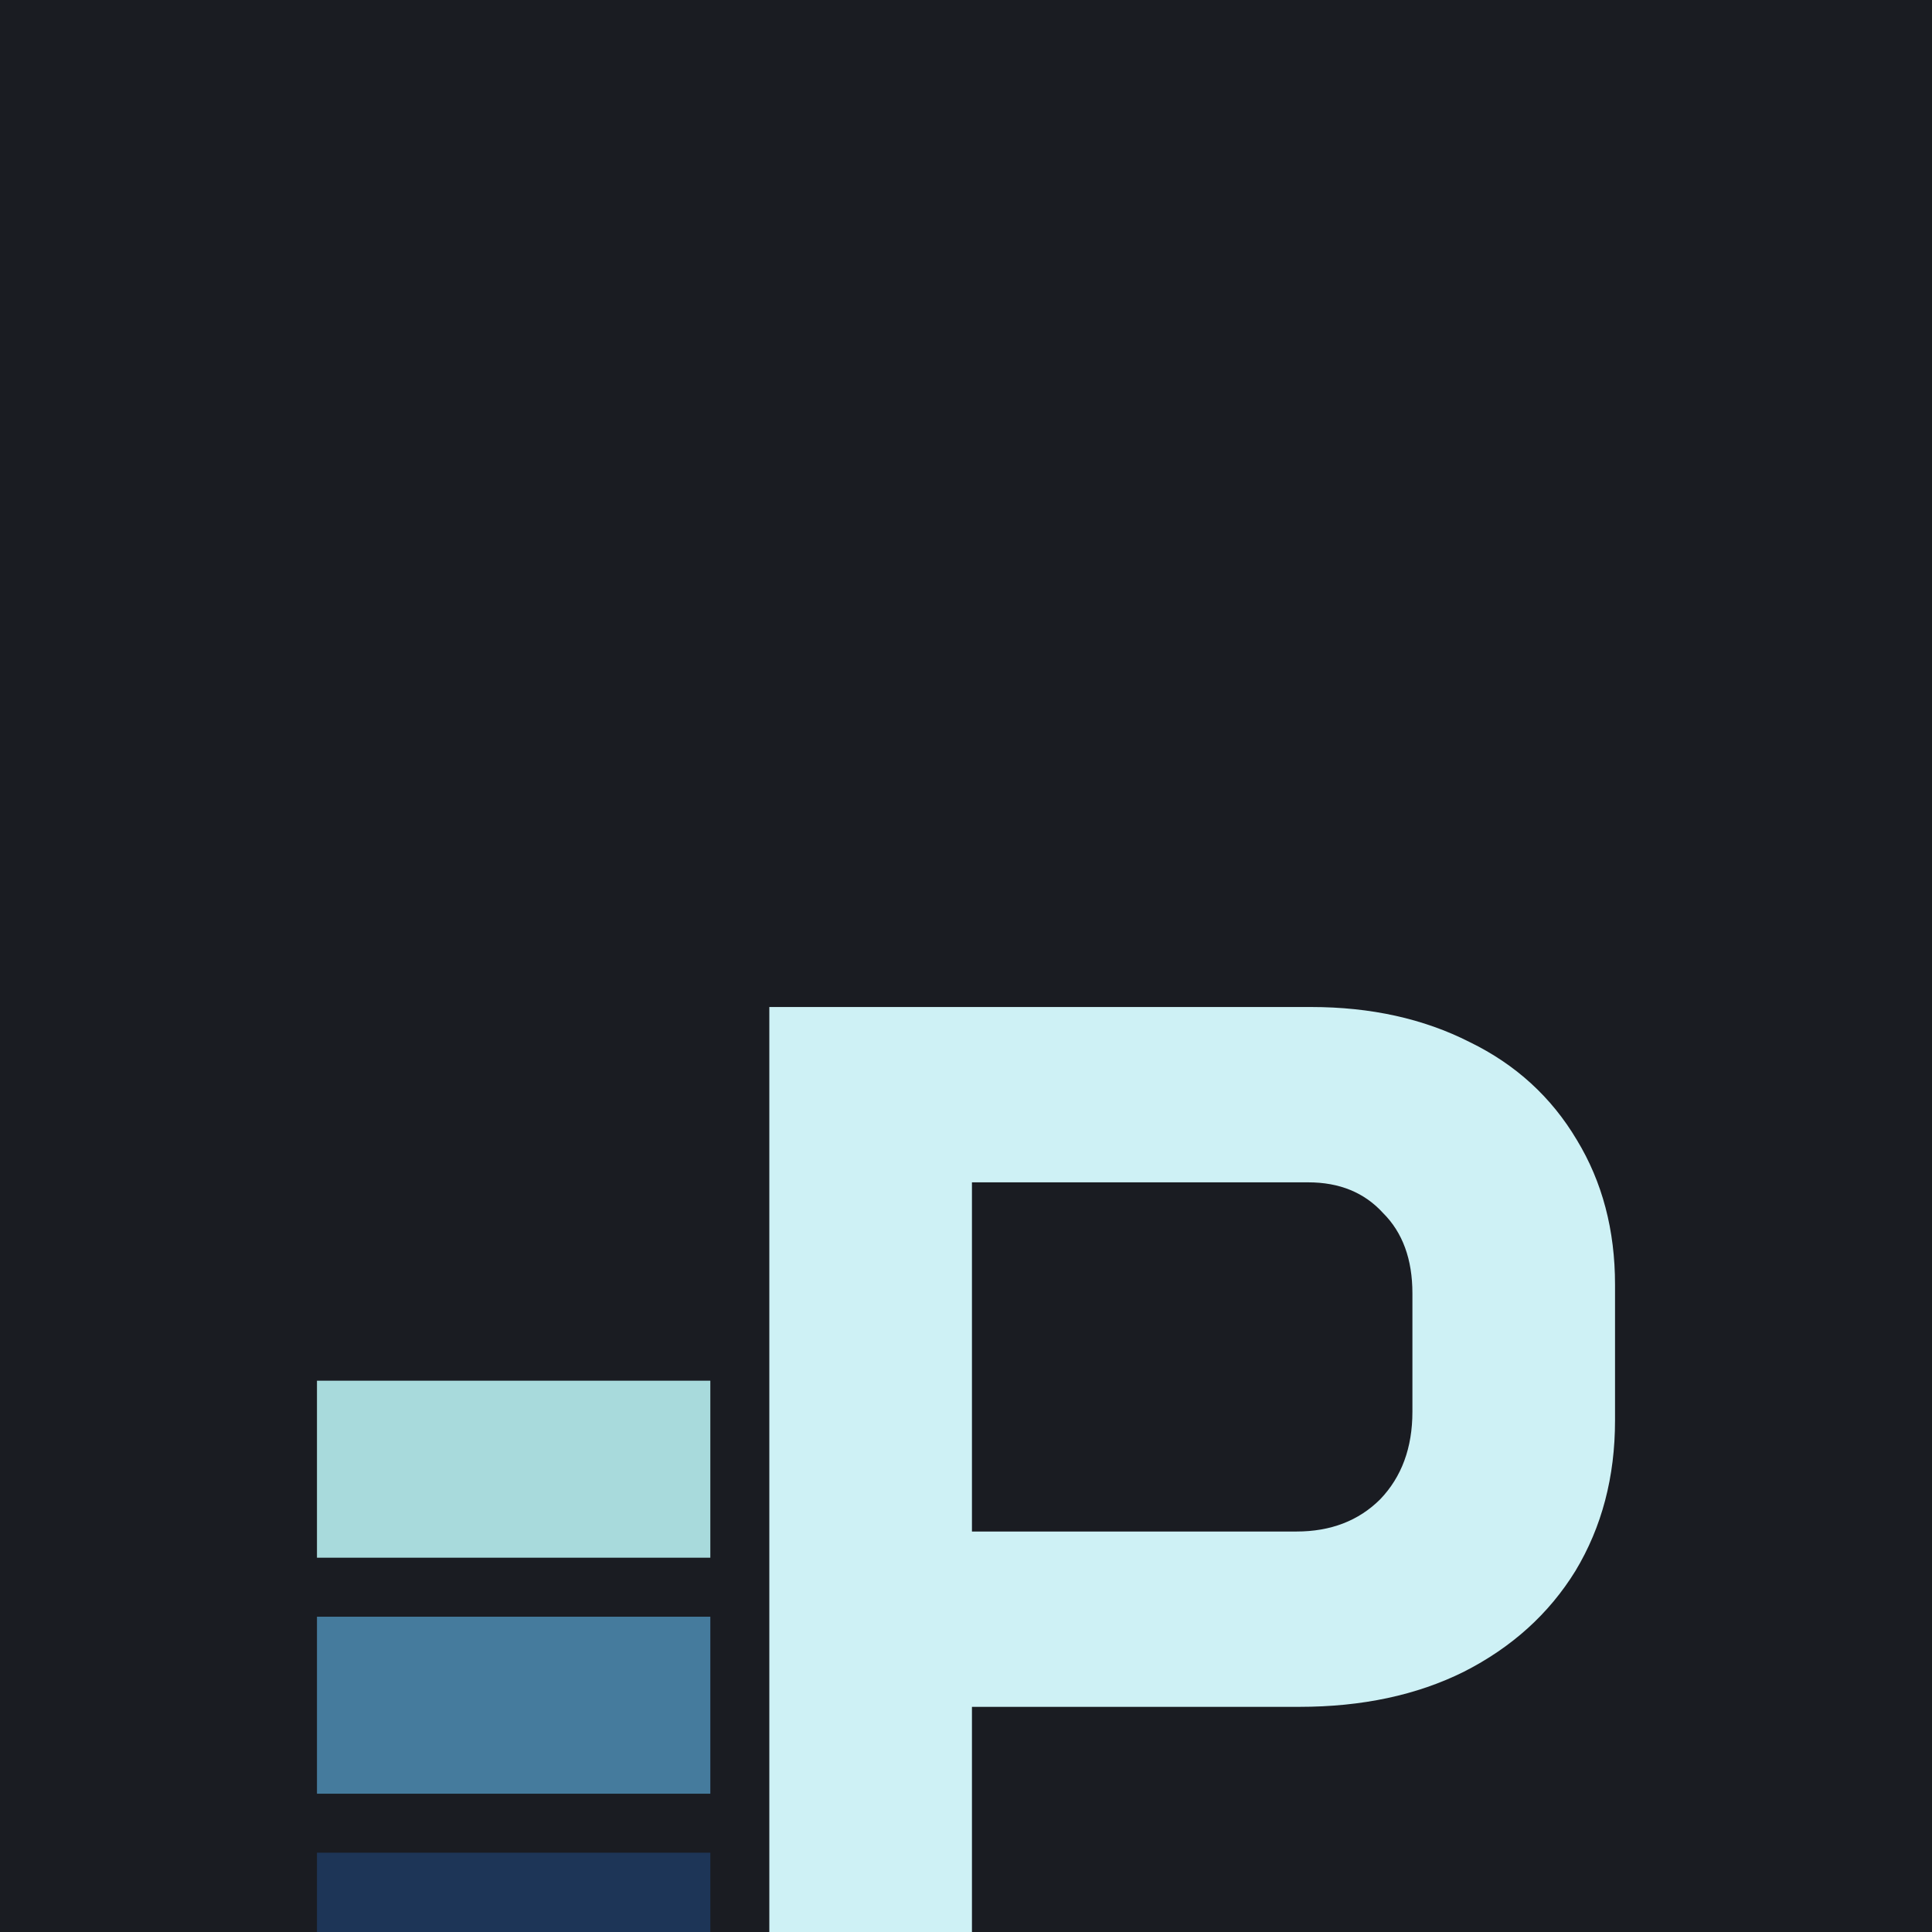 <svg width="128" height="128" viewBox="0 0 128 128" fill="none" xmlns="http://www.w3.org/2000/svg">
<g clip-path="url(#clip0_1_14)">
<rect width="128" height="128" fill="#1A1C22"/>
<g filter="url(#filter0_ddddd_1_14)">
<path d="M50.97 30.121H86.864C90.82 30.121 94.322 30.896 97.37 32.444C100.418 33.928 102.785 36.09 104.471 38.93C106.157 41.705 107 44.899 107 48.513V57.515C107 61.257 106.125 64.581 104.374 67.485C102.623 70.324 100.158 72.55 96.981 74.164C93.868 75.712 90.236 76.487 86.086 76.487H64.394V97.879H50.97V30.121ZM85.891 64.871C88.161 64.871 90.009 64.161 91.436 62.742C92.863 61.257 93.576 59.322 93.576 56.934V49.093C93.576 46.835 92.928 45.06 91.631 43.77C90.398 42.414 88.745 41.737 86.67 41.737H64.394V64.871H85.891Z" fill="#CEF1F5"/>
<rect x="47.061" y="86.151" width="11.727" height="26.061" transform="rotate(90 47.061 86.151)" fill="#1D3557"/>
<rect x="47.061" y="70.515" width="11.727" height="26.061" transform="rotate(90 47.061 70.515)" fill="#457B9D"/>
<rect x="47.061" y="54.879" width="11.727" height="26.061" transform="rotate(90 47.061 54.879)" fill="#A8DADC"/>
</g>
</g>
<defs>
<filter id="filter0_ddddd_1_14" x="-1" y="30.121" width="130" height="111.758" filterUnits="userSpaceOnUse" color-interpolation-filters="sRGB">
<feFlood flood-opacity="0" result="BackgroundImageFix"/>
<feColorMatrix in="SourceAlpha" type="matrix" values="0 0 0 0 0 0 0 0 0 0 0 0 0 0 0 0 0 0 127 0" result="hardAlpha"/>
<feOffset dy="0.756"/>
<feGaussianBlur stdDeviation="0.378"/>
<feColorMatrix type="matrix" values="0 0 0 0 0.094 0 0 0 0 0.09 0 0 0 0 0.18 0 0 0 0.068 0"/>
<feBlend mode="normal" in2="BackgroundImageFix" result="effect1_dropShadow_1_14"/>
<feColorMatrix in="SourceAlpha" type="matrix" values="0 0 0 0 0 0 0 0 0 0 0 0 0 0 0 0 0 0 127 0" result="hardAlpha"/>
<feOffset dy="1.911"/>
<feGaussianBlur stdDeviation="0.956"/>
<feColorMatrix type="matrix" values="0 0 0 0 0.094 0 0 0 0 0.09 0 0 0 0 0.18 0 0 0 0.098 0"/>
<feBlend mode="normal" in2="effect1_dropShadow_1_14" result="effect2_dropShadow_1_14"/>
<feColorMatrix in="SourceAlpha" type="matrix" values="0 0 0 0 0 0 0 0 0 0 0 0 0 0 0 0 0 0 127 0" result="hardAlpha"/>
<feOffset dy="3.899"/>
<feGaussianBlur stdDeviation="1.949"/>
<feColorMatrix type="matrix" values="0 0 0 0 0.094 0 0 0 0 0.09 0 0 0 0 0.18 0 0 0 0.122 0"/>
<feBlend mode="normal" in2="effect2_dropShadow_1_14" result="effect3_dropShadow_1_14"/>
<feColorMatrix in="SourceAlpha" type="matrix" values="0 0 0 0 0 0 0 0 0 0 0 0 0 0 0 0 0 0 127 0" result="hardAlpha"/>
<feOffset dy="8.03"/>
<feGaussianBlur stdDeviation="4.015"/>
<feColorMatrix type="matrix" values="0 0 0 0 0.094 0 0 0 0 0.09 0 0 0 0 0.18 0 0 0 0.152 0"/>
<feBlend mode="normal" in2="effect3_dropShadow_1_14" result="effect4_dropShadow_1_14"/>
<feColorMatrix in="SourceAlpha" type="matrix" values="0 0 0 0 0 0 0 0 0 0 0 0 0 0 0 0 0 0 127 0" result="hardAlpha"/>
<feOffset dy="22"/>
<feGaussianBlur stdDeviation="11"/>
<feColorMatrix type="matrix" values="0 0 0 0 0.094 0 0 0 0 0.09 0 0 0 0 0.18 0 0 0 0.22 0"/>
<feBlend mode="normal" in2="effect4_dropShadow_1_14" result="effect5_dropShadow_1_14"/>
<feBlend mode="normal" in="SourceGraphic" in2="effect5_dropShadow_1_14" result="shape"/>
</filter>
<clipPath id="clip0_1_14">
<rect width="128" height="128" fill="white"/>
</clipPath>
</defs>
</svg>
